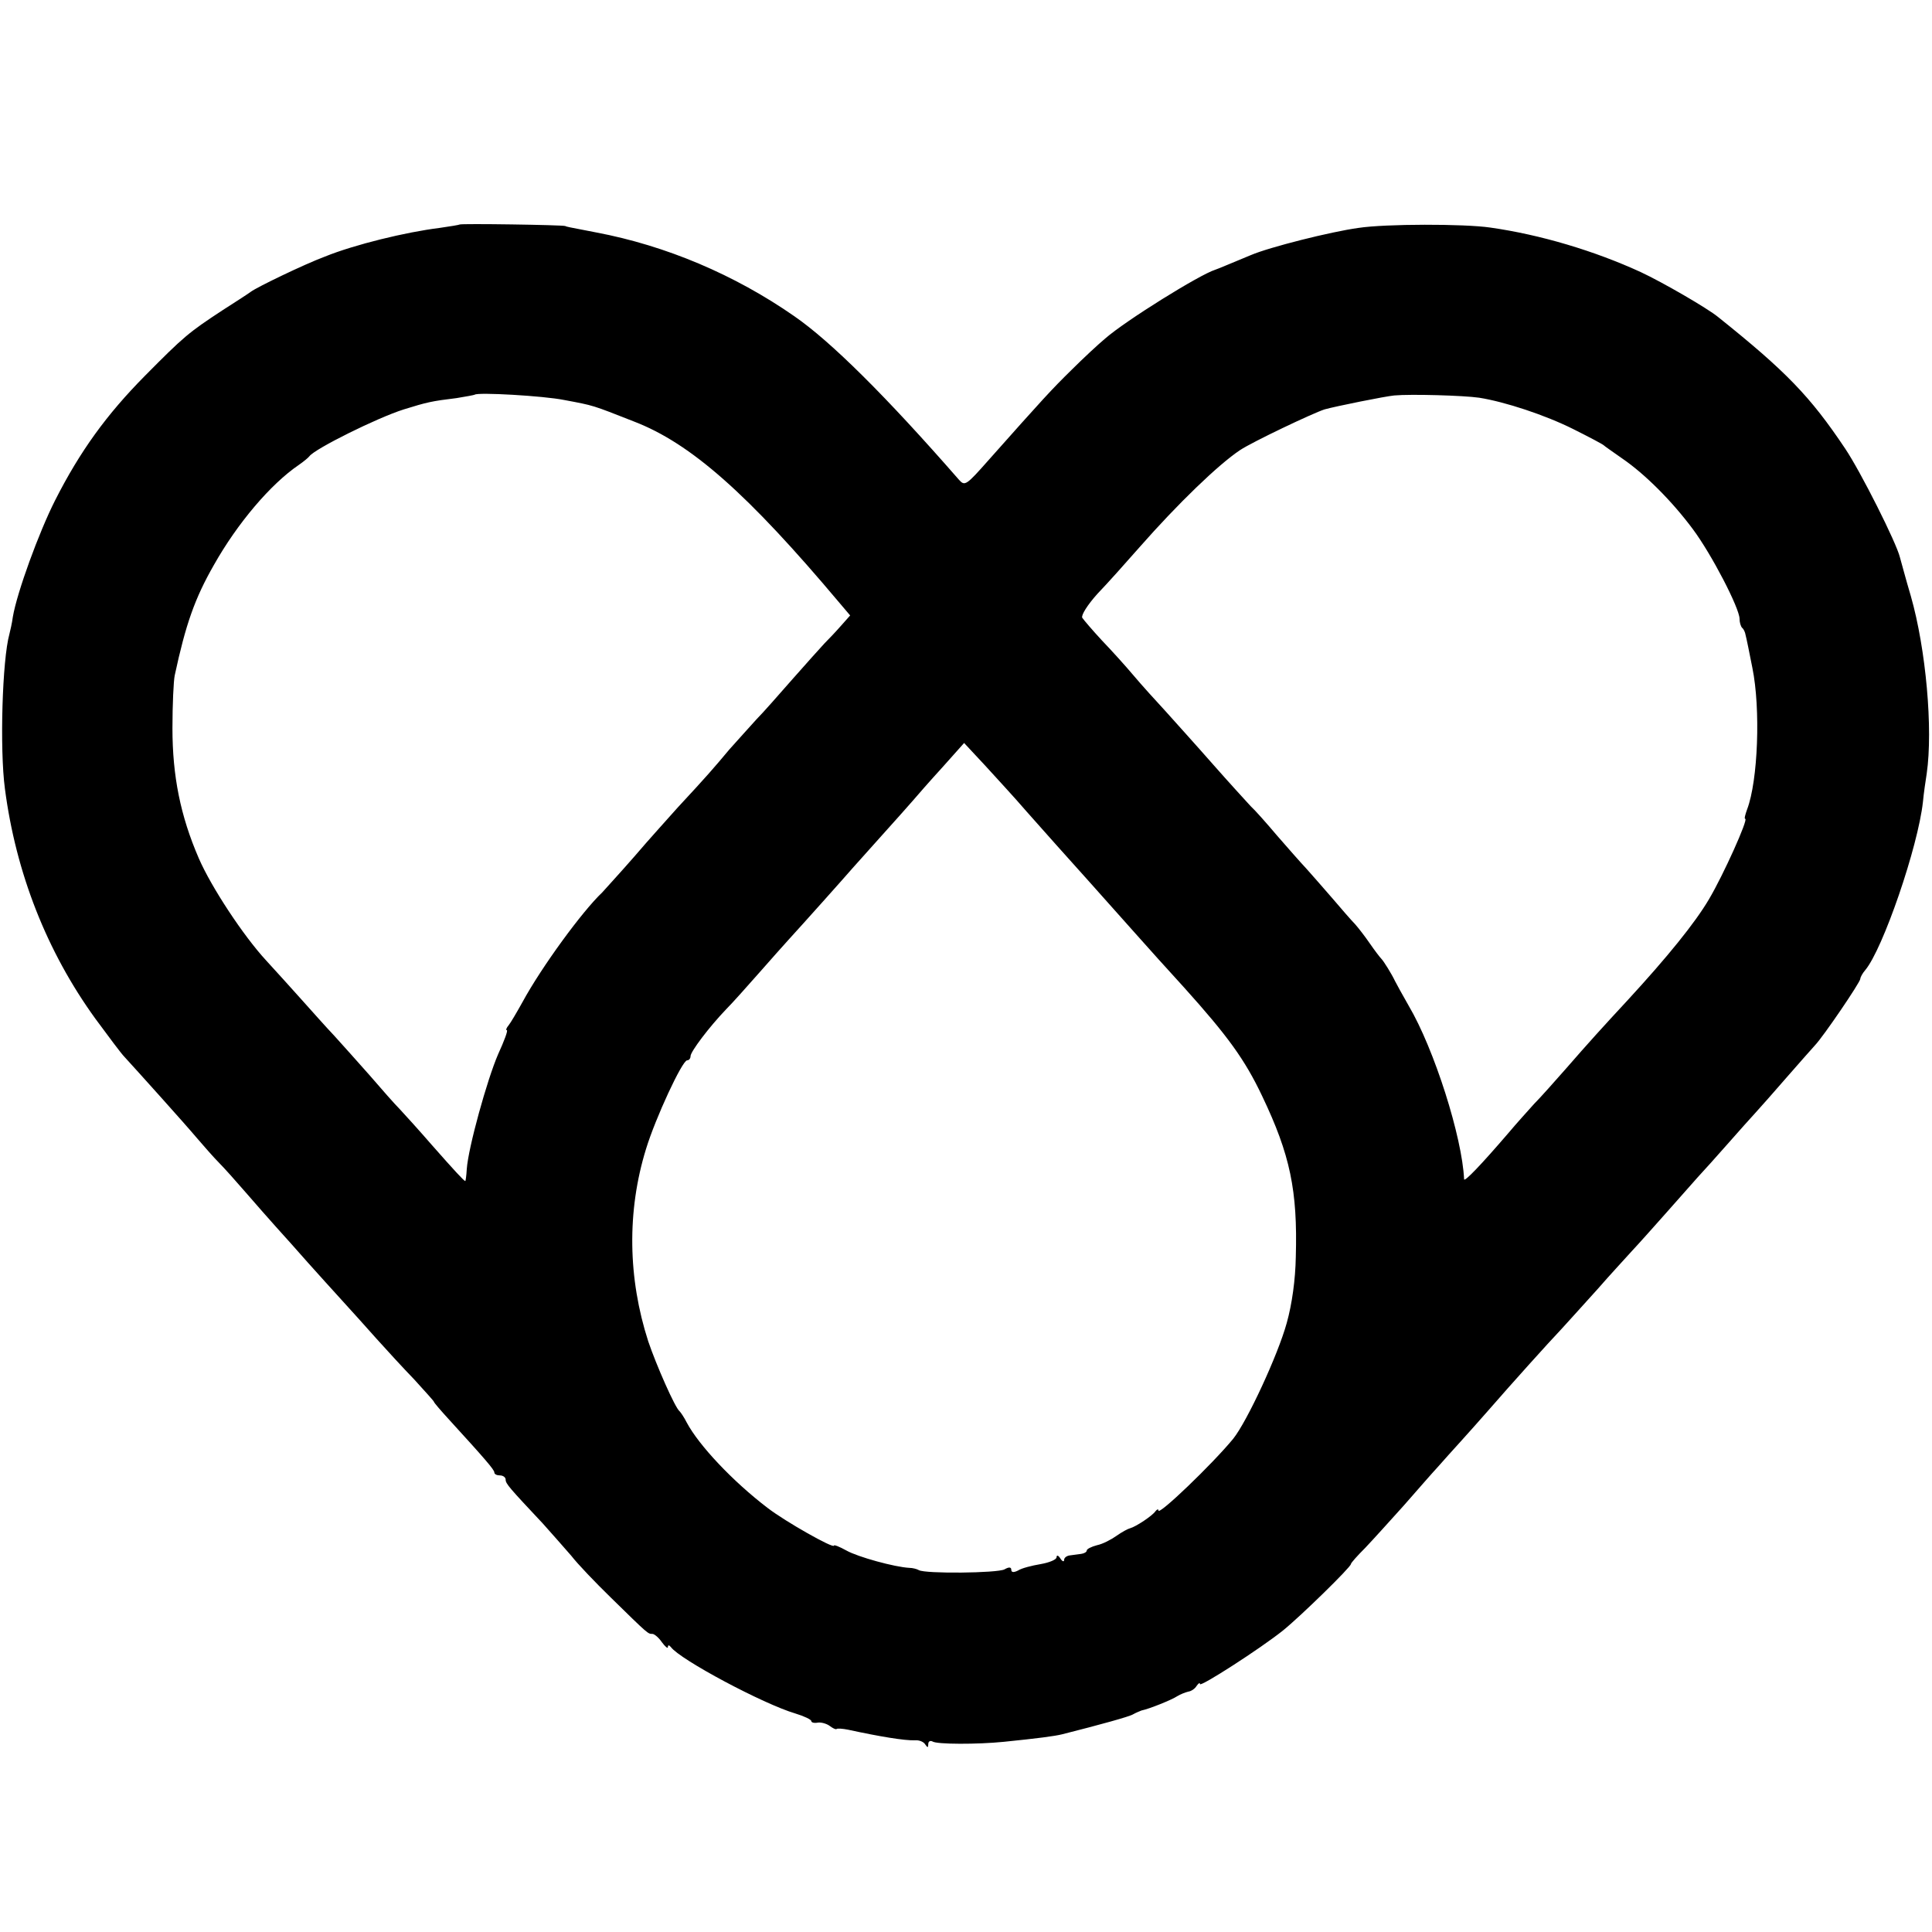 <?xml version="1.0" standalone="no"?>
<!DOCTYPE svg PUBLIC "-//W3C//DTD SVG 20010904//EN"
 "http://www.w3.org/TR/2001/REC-SVG-20010904/DTD/svg10.dtd">
<svg version="1.0" xmlns="http://www.w3.org/2000/svg"
 width="512pt" height="512pt" viewBox="0 0 512 512"
 preserveAspectRatio="xMidYMid meet">
<g transform="translate(0,512) scale(0.1,-0.1)"
fill="#000000" stroke="none">
<path d="M1218 4525 c-1 -1 -25 -5 -53 -9 -89 -11 -225 -44 -304 -76 -56 -21
-180 -81 -196 -93 -5 -4 -39 -26 -75 -49 -90 -59 -103 -70 -205 -173 -103
-104 -173 -201 -239 -331 -43 -85 -101 -244 -112 -309 -2 -16 -7 -37 -9 -45
-19 -68 -26 -305 -12 -410 29 -223 111 -432 240 -610 34 -46 68 -92 77 -101
33 -36 159 -176 191 -214 19 -22 45 -52 59 -66 14 -14 46 -50 72 -80 26 -30
62 -71 80 -91 18 -20 56 -62 83 -93 28 -31 69 -77 93 -103 24 -26 64 -71 90
-100 26 -29 71 -78 100 -108 28 -31 52 -57 52 -59 0 -2 18 -23 40 -47 95 -104
120 -133 120 -140 0 -5 7 -8 15 -8 8 0 15 -5 15 -11 0 -11 9 -21 99 -117 23
-26 57 -64 75 -85 17 -22 64 -71 104 -110 101 -99 99 -97 111 -97 5 0 17 -10
25 -22 9 -12 16 -18 16 -13 0 6 3 6 8 0 24 -33 245 -151 330 -176 23 -7 42
-16 42 -20 0 -4 8 -6 18 -4 9 1 23 -3 31 -9 8 -6 16 -10 18 -8 2 2 16 1 31 -2
83 -18 149 -29 177 -28 11 1 23 -4 27 -11 6 -9 8 -9 8 1 0 7 5 10 11 7 11 -8
120 -8 189 -1 89 9 135 15 155 20 99 25 179 47 188 53 7 4 17 8 22 10 20 4 80
28 95 38 8 5 21 10 29 12 8 1 18 8 22 15 5 7 9 10 9 5 0 -9 160 94 220 142 47
38 180 168 180 176 0 3 17 22 38 43 20 21 66 72 102 112 36 41 76 87 90 102
14 16 41 46 61 68 19 21 52 58 73 82 60 69 158 178 195 217 18 20 61 67 95
105 33 38 75 83 91 101 17 18 57 63 89 99 33 37 71 80 85 96 14 15 50 55 79
88 29 33 63 71 75 84 12 13 49 55 82 93 33 38 67 76 75 85 22 23 120 167 120
176 0 4 6 15 13 23 47 56 140 327 153 446 2 22 7 56 10 75 17 118 -2 330 -42
470 -14 47 -26 93 -29 103 -9 38 -104 227 -145 288 -93 139 -157 205 -337 349
-28 23 -147 92 -205 119 -122 56 -265 99 -399 118 -69 10 -277 10 -349 -1 -73
-10 -236 -51 -285 -72 -22 -9 -51 -21 -65 -27 -14 -6 -27 -11 -30 -12 -41 -13
-236 -134 -291 -182 -18 -15 -59 -53 -89 -83 -54 -53 -75 -76 -219 -238 -61
-69 -64 -71 -80 -53 -193 221 -339 366 -436 433 -158 110 -340 187 -525 222
-78 15 -78 15 -82 17 -7 3 -277 7 -280 4z m277 -465 c80 -15 73 -13 185 -57
151 -58 302 -192 545 -481 l28 -33 -24 -27 c-13 -15 -33 -36 -44 -47 -11 -12
-49 -54 -85 -95 -36 -41 -78 -89 -95 -106 -16 -18 -49 -54 -72 -80 -41 -49
-59 -70 -137 -154 -22 -25 -75 -83 -115 -130 -41 -47 -80 -89 -85 -95 -53 -50
-161 -198 -211 -290 -15 -27 -32 -56 -37 -62 -6 -7 -8 -13 -5 -13 4 0 -7 -29
-23 -64 -29 -67 -79 -247 -83 -304 -1 -18 -3 -32 -4 -32 -3 0 -29 28 -88 95
-33 38 -71 80 -85 95 -14 14 -50 55 -81 91 -31 35 -73 82 -93 104 -21 22 -59
65 -86 95 -27 30 -70 78 -95 105 -60 65 -145 194 -178 270 -49 113 -70 219
-70 345 0 63 3 126 6 140 29 135 53 204 104 293 62 110 150 214 225 265 13 9
25 19 28 23 15 20 180 102 250 124 61 19 74 22 140 30 25 4 46 8 48 9 7 7 183
-3 237 -14z m2425 6 c69 -11 175 -46 249 -83 42 -21 78 -40 81 -43 3 -3 25
-18 49 -35 60 -41 132 -113 187 -187 50 -67 124 -210 124 -238 0 -9 3 -20 7
-24 4 -3 8 -12 9 -19 2 -7 10 -46 18 -87 22 -108 15 -299 -14 -375 -5 -14 -8
-25 -5 -25 9 0 -58 -149 -96 -213 -37 -63 -111 -154 -215 -267 -64 -69 -104
-113 -164 -182 -30 -34 -68 -77 -85 -94 -16 -18 -47 -52 -67 -76 -73 -85 -118
-132 -118 -123 -5 111 -79 345 -147 460 -16 28 -32 57 -36 65 -9 19 -30 53
-37 60 -3 3 -17 21 -30 40 -13 19 -31 42 -39 51 -9 9 -35 39 -58 66 -24 28
-56 64 -71 81 -16 17 -51 57 -78 88 -27 32 -58 67 -70 78 -11 12 -56 61 -100
111 -43 49 -100 112 -125 140 -25 27 -64 70 -85 95 -21 25 -59 67 -84 93 -25
27 -48 54 -52 60 -3 7 14 34 40 63 26 27 76 83 112 124 102 116 209 219 266
257 33 22 193 98 224 108 28 8 162 35 185 37 44 4 184 0 225 -6z m-1200 -1096
c30 -34 66 -74 80 -90 28 -31 130 -145 210 -235 29 -33 87 -97 128 -142 116
-129 161 -191 207 -288 74 -155 94 -250 89 -426 -1 -60 -10 -125 -24 -175 -23
-84 -105 -261 -142 -307 -56 -68 -198 -204 -198 -190 0 5 -4 3 -8 -2 -8 -12
-52 -41 -67 -45 -5 -1 -22 -10 -36 -20 -14 -10 -37 -22 -52 -25 -15 -4 -27
-10 -27 -14 0 -4 -7 -8 -15 -9 -8 -1 -22 -3 -30 -4 -8 -1 -15 -6 -15 -12 0 -6
-5 -4 -10 4 -5 8 -10 10 -10 3 0 -6 -19 -14 -42 -18 -24 -4 -51 -11 -60 -17
-12 -6 -18 -5 -18 2 0 7 -6 8 -18 1 -19 -10 -210 -12 -227 -2 -5 3 -17 6 -25
6 -39 2 -137 29 -167 46 -18 10 -33 16 -33 13 0 -9 -128 63 -176 100 -93 71
-182 166 -214 226 -7 14 -16 27 -19 30 -12 9 -62 123 -83 185 -54 167 -57 345
-6 510 25 82 96 235 109 235 5 0 9 5 9 11 0 12 49 77 95 125 17 17 55 60 86
95 31 35 67 76 80 90 34 37 151 168 169 189 8 9 43 48 77 86 34 38 71 79 82
92 11 13 46 53 78 88 l58 65 55 -59 c30 -33 80 -87 110 -122z"/>
</g>
</svg>
